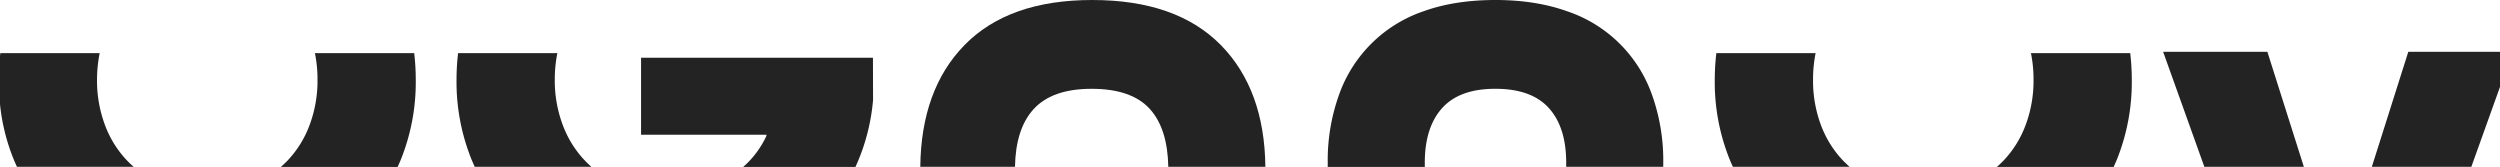 <?xml version="1.0" encoding="UTF-8"?> <svg xmlns="http://www.w3.org/2000/svg" viewBox="0 0 1128.64 75.36"> <defs> <style>.cls-1{fill:#232323;}</style> </defs> <title>2Ресурс 2</title> <g id="Слой_2" data-name="Слой 2"> <g id="Слой_1-2" data-name="Слой 1"> <path class="cls-1" d="M57.32,72.44a47.07,47.07,0,0,1-10-16.17A57.23,57.23,0,0,1,43.8,36,61.2,61.2,0,0,1,45,24H.14c-.05.46-.09.92-.14,1.38V47A89.91,89.91,0,0,0,6.33,72.31c.42,1,.87,2,1.32,3h52.7C59.3,74.4,58.28,73.45,57.32,72.44Z"></path> <path class="cls-1" d="M187.7,36a104.57,104.57,0,0,0-.7-12H142.18a60.41,60.41,0,0,1,1.16,12,57,57,0,0,1-3.52,20.31,47.16,47.16,0,0,1-10,16.17c-1,1-2,2-3,2.87h52.7q.67-1.48,1.32-3A93.73,93.73,0,0,0,187.7,36Z"></path> <path class="cls-1" d="M264,72.44a47.16,47.16,0,0,1-10-16.17A57,57,0,0,1,250.46,36a60.41,60.41,0,0,1,1.16-12H206.8a104.57,104.57,0,0,0-.7,12A93.53,93.53,0,0,0,213,72.31q.65,1.51,1.32,3H267C266,74.4,264.94,73.45,264,72.44Z"></path> <path class="cls-1" d="M394.1,26.07H289.41V60.82H346v.53a42,42,0,0,1-10.47,14h50.68a91.07,91.07,0,0,0,7.94-30.26Z"></path> <path class="cls-1" d="M493.1,0q-37.87,0-57.76,20.45-19.48,20-19.87,54.86h42.75q.31-17.13,8.37-26,8.39-9.23,26.24-9.22,18.12,0,26.37,9.22,7.92,8.86,8.23,26h43.83q-.39-34.81-20-54.86Q531.23,0,493.1,0Z"></path> <path class="cls-1" d="M745.88,43A61.25,61.25,0,0,0,707.47,5.08Q693.27,0,675.14,0q-18.39,0-32.46,5.08a61.41,61.41,0,0,0-38.27,38,87.8,87.8,0,0,0-5,30.47v1.81h43.82V73.5q0-16,7.85-24.72t24.07-8.69q16.23,0,24.08,8.69t7.84,24.72v1.81h43.82V73.5A88,88,0,0,0,745.88,43Z"></path> <path class="cls-1" d="M962.41,36a104.57,104.57,0,0,0-.7-12H916.89a60.41,60.41,0,0,1,1.16,12,57,57,0,0,1-3.52,20.31,47.16,47.16,0,0,1-10,16.17c-1,1-2,2-3,2.87h52.7q.67-1.48,1.32-3A93.73,93.73,0,0,0,962.41,36Z"></path> <path class="cls-1" d="M832,72.44a47.07,47.07,0,0,1-10-16.17A57.2,57.2,0,0,1,818.51,36a61.16,61.16,0,0,1,1.15-12H774.85a104.58,104.58,0,0,0-.71,12A93.53,93.53,0,0,0,781,72.31c.42,1,.87,2,1.32,3H835C834,74.4,833,73.45,832,72.44Z"></path> <polygon class="cls-1" points="1023.62 23.39 976.56 23.39 995.17 75.31 1040.09 75.31 1023.62 23.39"></polygon> <polygon class="cls-1" points="1128.64 23.39 1087.24 23.39 1070.78 75.31 1115.7 75.31 1128.64 39.22 1128.64 23.39"></polygon> </g> </g> </svg> 